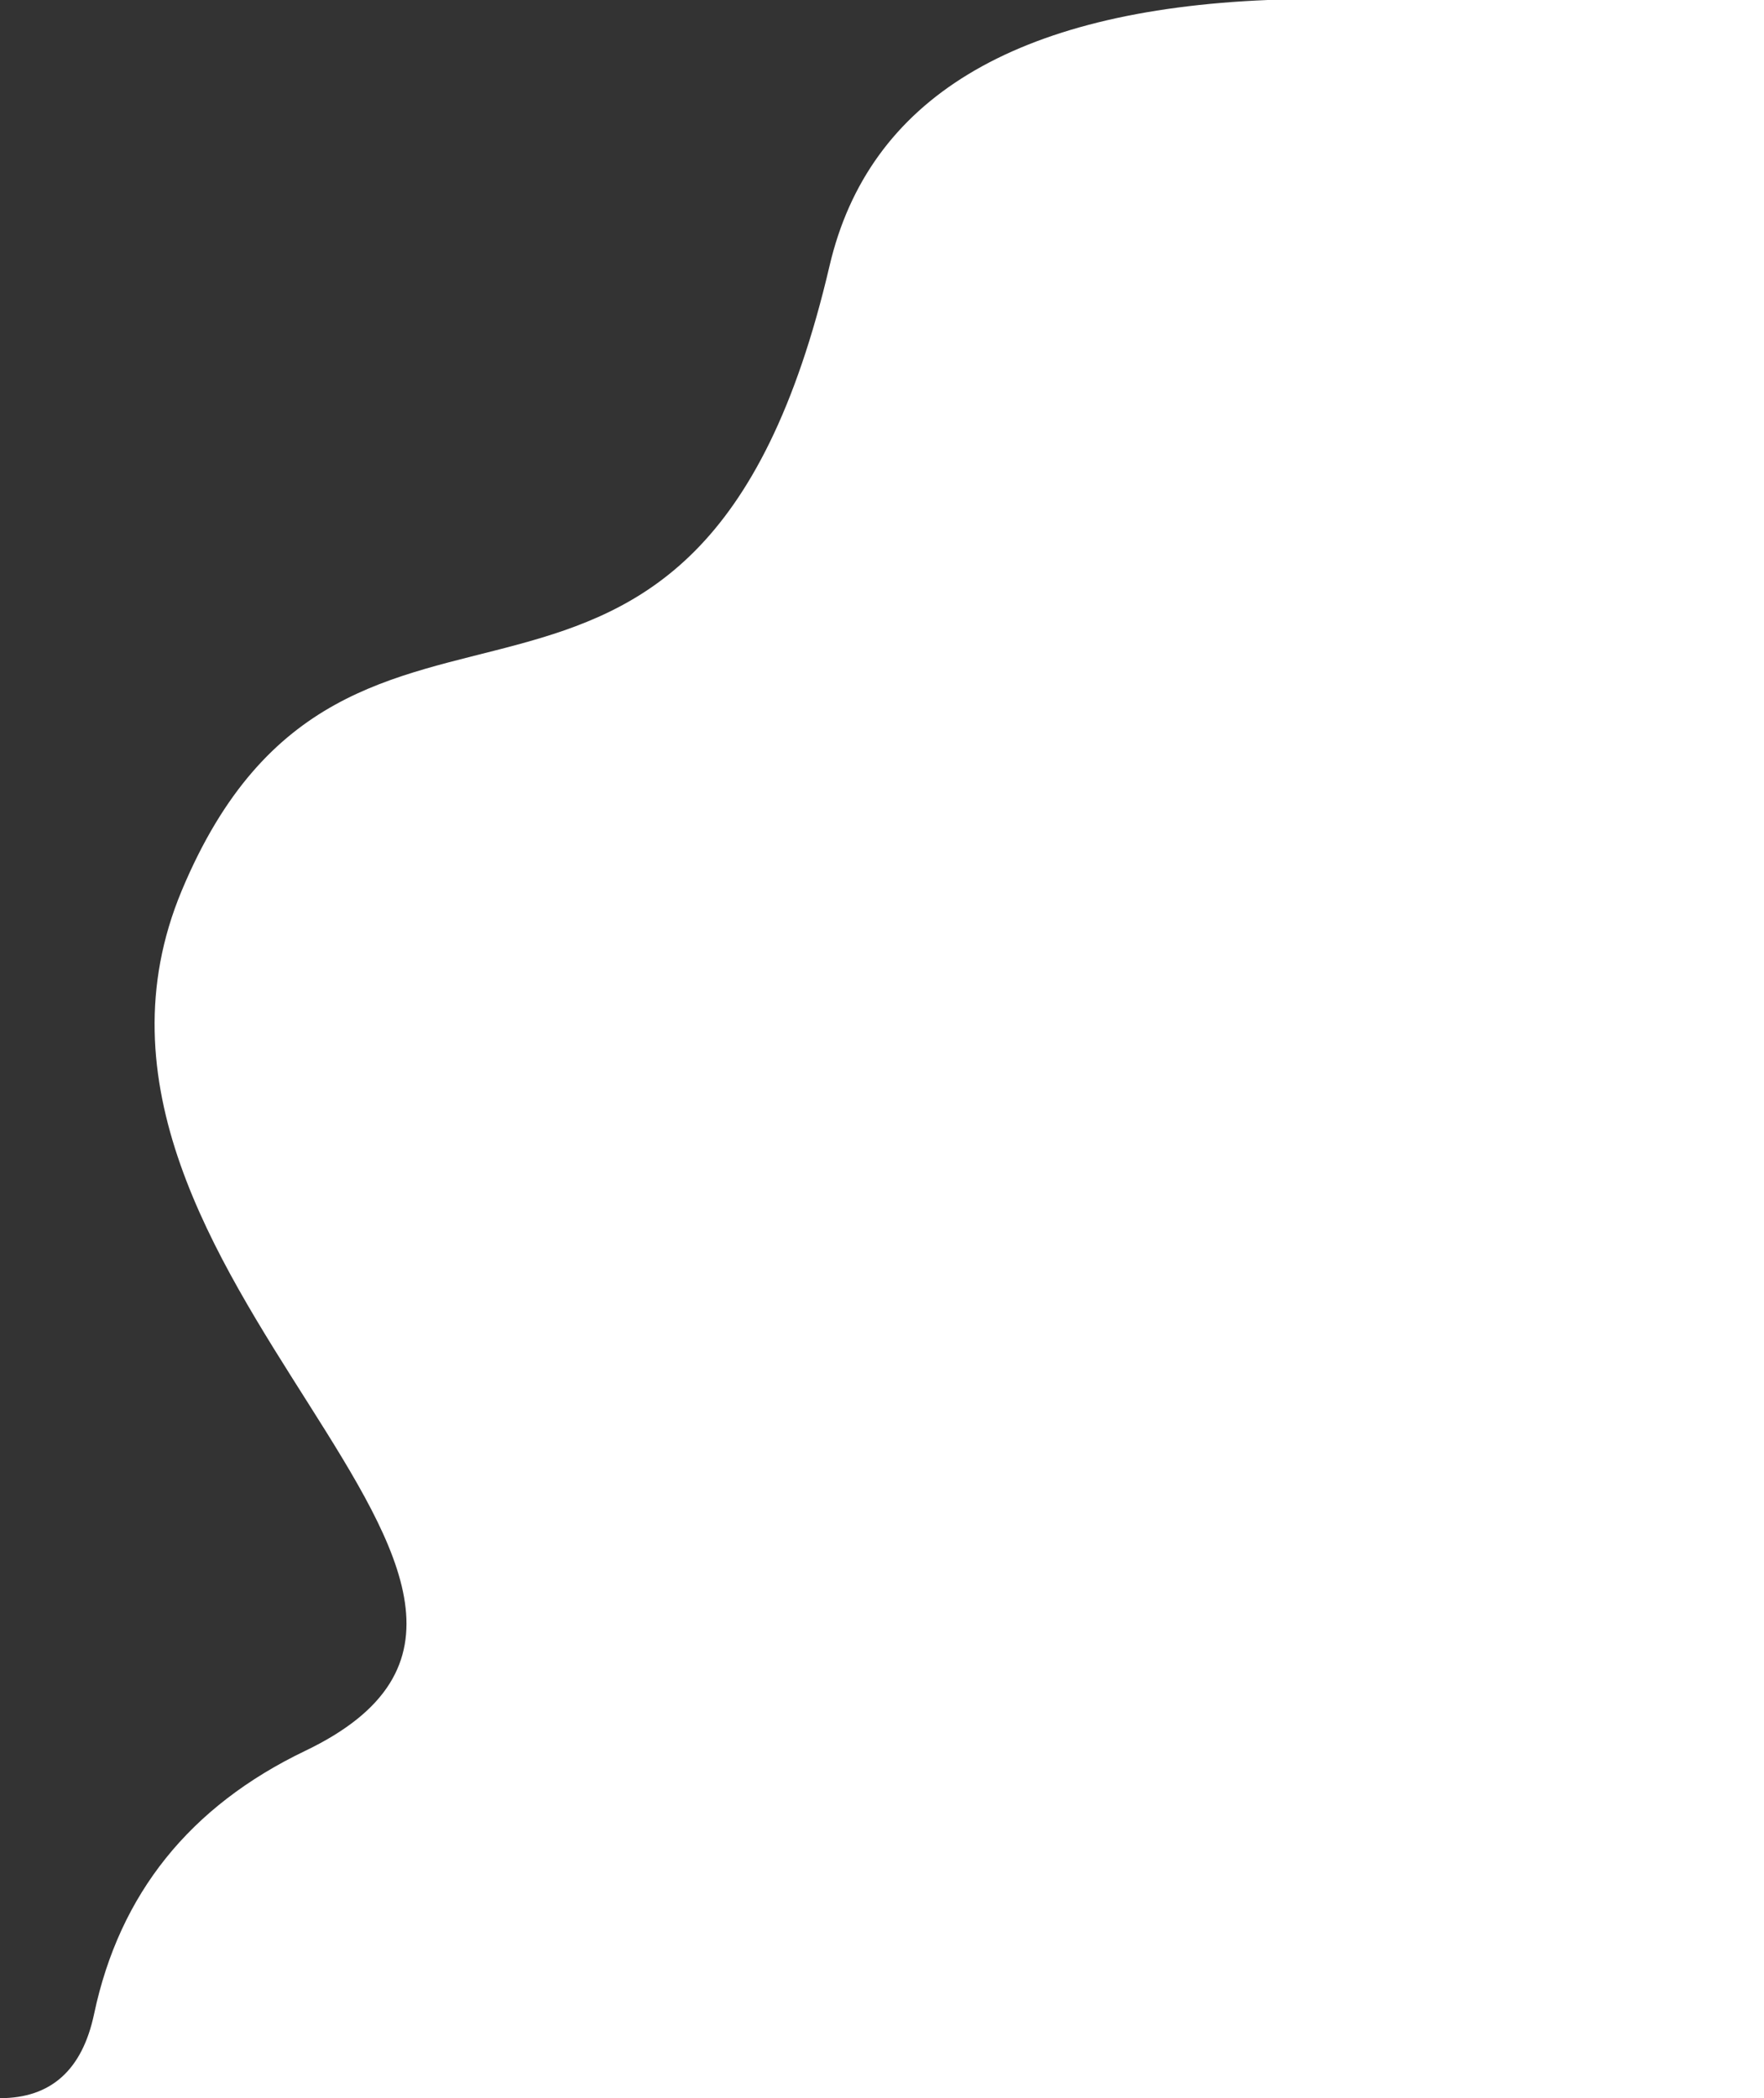 <?xml version="1.0" encoding="UTF-8"?>
<svg width="757px" height="900px" viewBox="0 0 757 900" version="1.1" xmlns="http://www.w3.org/2000/svg" xmlns:xlink="http://www.w3.org/1999/xlink">
    <rect x="0" y="0" width="757" height="900" fill="#333333" stroke="none"/>
    <!-- Generator: sketchtool 52.6 (67491) - http://www.bohemiancoding.com/sketch -->
    <title>6C431E36-CFBD-4948-AB8F-7DBFAA58AD16</title>
    <desc>Created with sketchtool.</desc>
    <defs>
        <path d="M1227,0.001 L1440,0 L1440,900 L683,900 C704.834,899.996 718.294,887.954 723.381,863.874 C734.263,812.361 764.469,774.736 814,751 C958,681.994 692,546.994 761,382 C833.024,209.777 981,362.105 1039,113.994 C1055.725,42.446 1118.392,4.449 1227,0.001 Z" id="path-1"></path>
    </defs>
    <g id="desktop" stroke="none" stroke-width="1" fill="none" fill-rule="evenodd">
        <g id="bikes-page" transform="translate(-683, 0)">
            <g id="01">
                <g id="bg">
                    <g>
                        <mask id="mask-2" fill="white">
                            <use xlink:href="#path-1"></use>
                        </mask>
                        <use id="subpage-hero-base" fill="#FFFFFF" fill-rule="nonzero" xlink:href="#path-1"></use>
                    </g>
                </g>
            </g>
        </g>
    </g>
</svg>